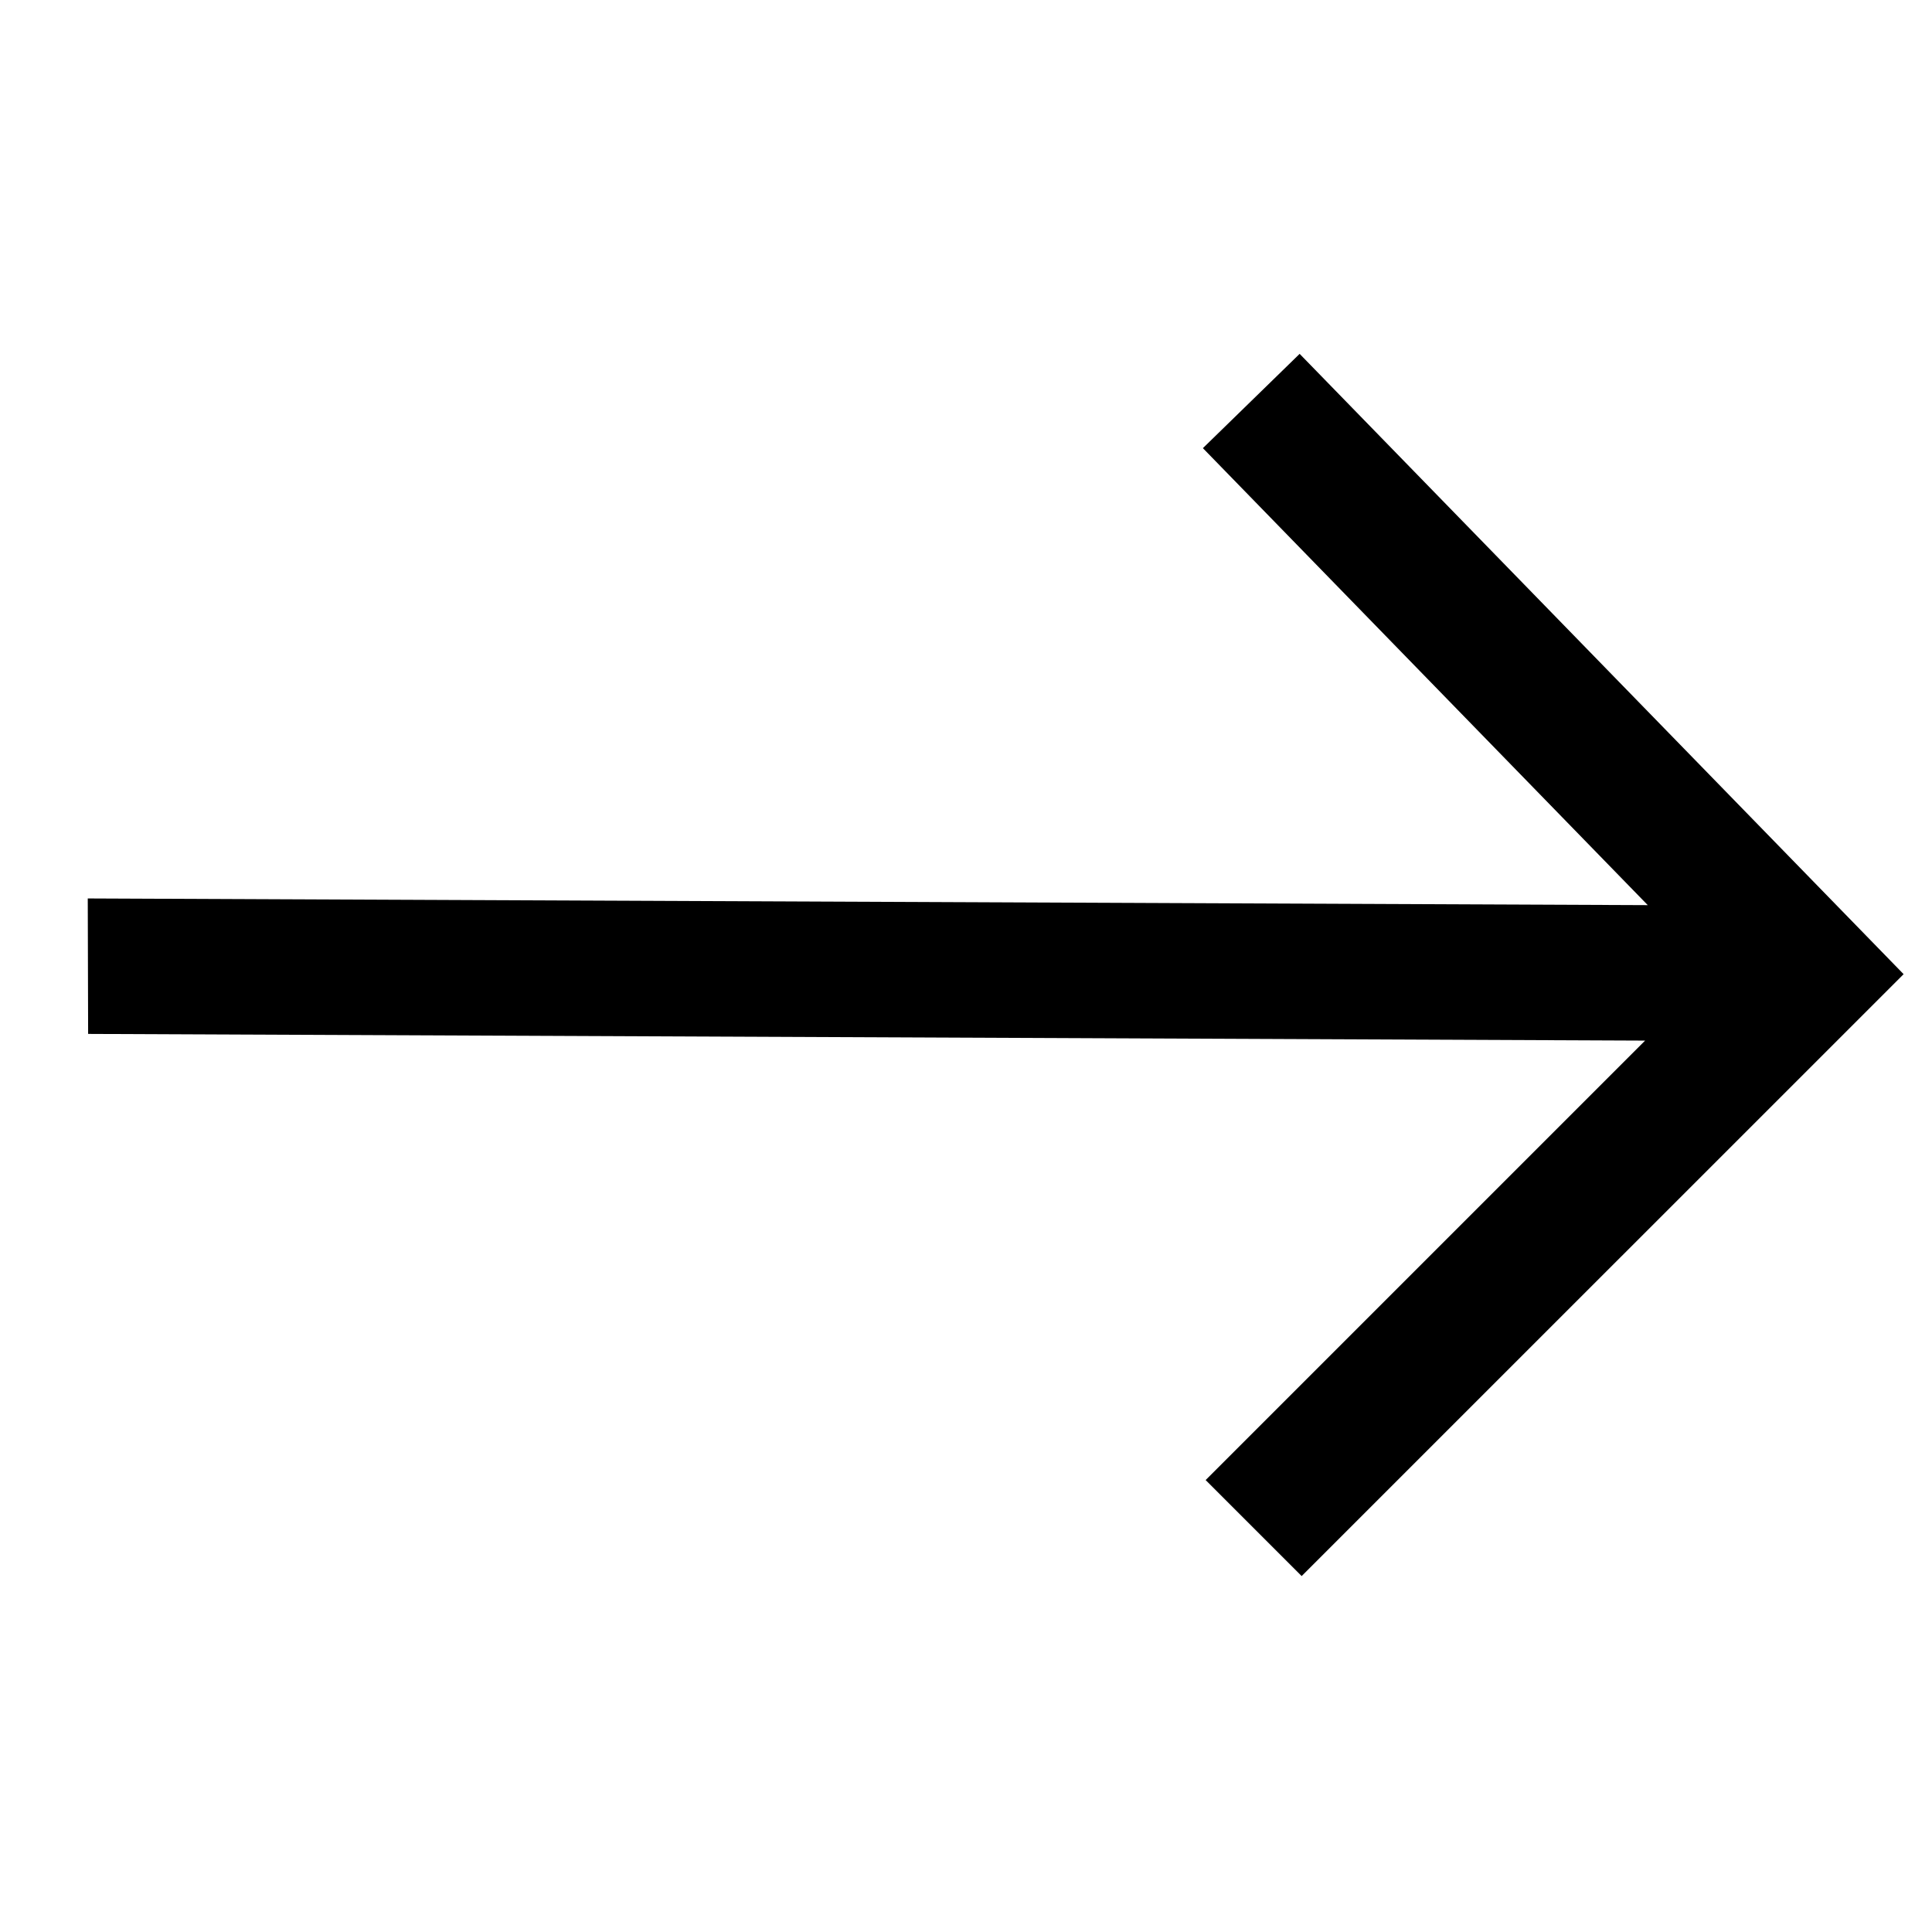 <svg width="26" height="26" viewBox="0 0 26 26" fill="none" xmlns="http://www.w3.org/2000/svg">
<path d="M1.186 13.914L1.181 12.091L22.175 12.181L16.188 6.031L17.49 4.762L25.618 13.11L17.517 21.21L16.225 19.918L22.139 14.004L1.186 13.914Z" fill="black"/>
</svg>
